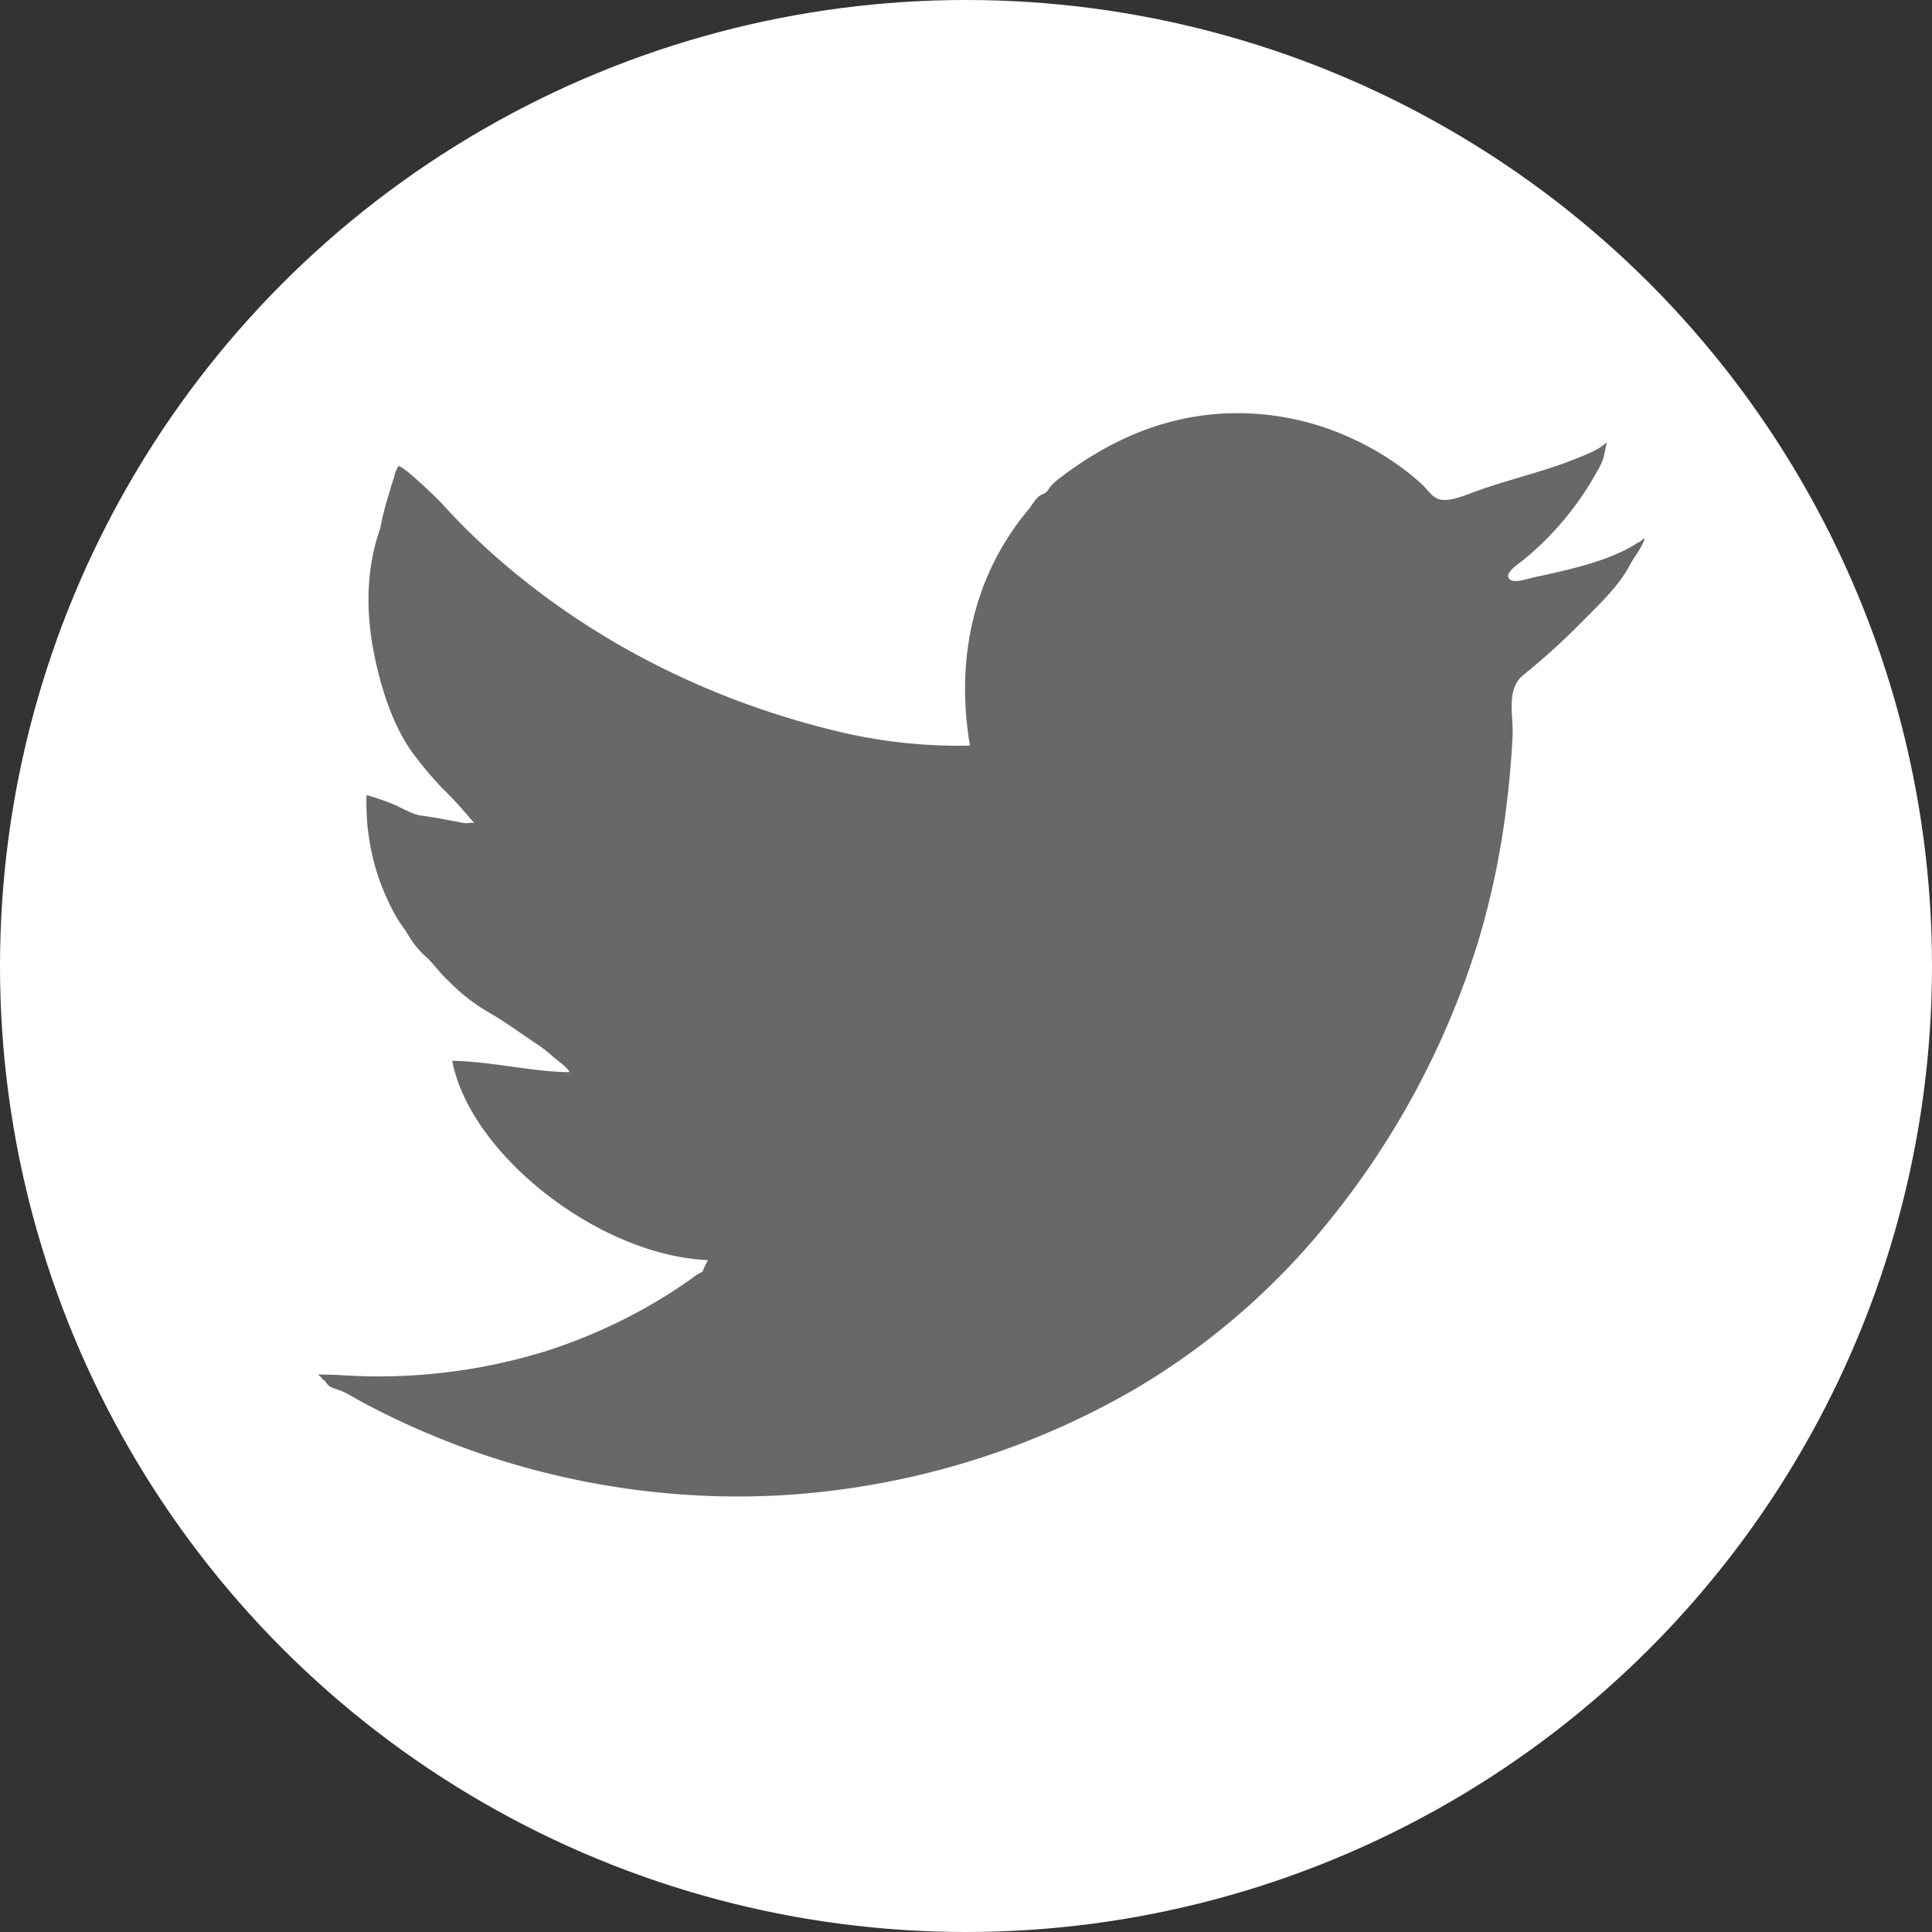 <svg xmlns="http://www.w3.org/2000/svg" viewBox="0 0 390.6 390.6"><rect x="0" y="0" width="390.6" height="390.6" fill="#333333" stroke="none"/><defs><style>.cls-1{fill:#fff;}.cls-2{fill:#686868;fill-rule:evenodd;}</style></defs><title>footer_twitter</title><g id="Layer_2" data-name="Layer 2"><g id="Layer_1-2" data-name="Layer 1"><g id="Layer_2-2" data-name="Layer 2"><circle class="cls-1" cx="195.3" cy="195.3" r="195.3"/><path class="cls-2" d="M212.59,98.15a5.58,5.58,0,0,0-.49.6,3.66,3.66,0,0,1-.59.77,7.53,7.53,0,0,1-1.09.57c-1,.55-1.86,2.17-2.6,3.06-11.2,13.42-14.66,30.59-11.71,47.6a104.83,104.83,0,0,1-26.65-2.86c-25.45-6.07-49.54-18-69.2-35.33a132.73,132.73,0,0,1-10.89-10.72c-.65-.73-8.5-8.44-8.89-7.5a12.21,12.21,0,0,0-.63,1.38,17.15,17.15,0,0,1-.66,2.22c-.32,1-.19.8-.58,2a56.33,56.33,0,0,0-1.74,6.91c-2.8,7.84-2.92,16.43-1.39,24.56,1.36,7.23,4,15.94,8.67,21.75a67.84,67.84,0,0,0,5.64,6.57c2.1,2,4.19,4.46,6.2,6.79-.34-.4-1.61,0-2.08-.11-2.93-.52-5.6-1.11-8.75-1.51-1.51-.19-3.48-1.3-5.29-2.16a50.94,50.94,0,0,0-5.76-2,47,47,0,0,0,2.72,17.51A50.25,50.25,0,0,0,80,185.17c.81,1.46,1.92,2.74,2.73,4.2a18.05,18.05,0,0,0,3.59,4.25c1.56,1.5,2.7,3.23,4.34,4.68a37.45,37.45,0,0,0,8,6.29c3.51,2,6.79,4.46,10.15,6.68a23.34,23.34,0,0,1,3.12,2.49c.68.57,2.9,2.09,3.2,3-7,0-16.7-2.28-23.7-2.28,3.59,18.88,29.66,39.37,51.69,40.28,0,0-.75,1.47-.8,1.61-.29.64-.1.69-.64.91a9.19,9.19,0,0,0-1.79,1.17c-1.29.92-2.61,1.81-3.94,2.67q-4,2.58-8.23,4.79a108.4,108.4,0,0,1-17.57,7.32A114.56,114.56,0,0,1,68.64,278c-1.18-.07-3-.06-4.23-.14,0,.33.7.58.7.92,1.14.84.15-.13,1,1,.72.94,2,1,2.92,1.44,1.5.65,2.91,1.56,4.36,2.34q4.35,2.32,8.84,4.38a161.26,161.26,0,0,0,57.11,14.3,157,157,0,0,0,17.76.11,161.34,161.34,0,0,0,72.53-21.61,144.74,144.74,0,0,0,38.68-33.4A168.58,168.58,0,0,0,298.9,190.2a164.36,164.36,0,0,0,5.69-27.43q.86-7,1.22-14c.21-4-1.42-9.41,2.19-12.32a140.47,140.47,0,0,0,11.92-10.82c3.34-3.4,7.26-7,9.51-11.24,1-1.89,2.42-3.48,3.09-5.51-.33,0-1.07.84-1.41.84-3.73,2.49-8.87,4.09-12.73,5.09-2.77.72-5.56,1.35-8.36,1.93-1,.22-3.65,1.14-4.61.52-1.55-1,.89-2.75,1.66-3.34a53.49,53.49,0,0,0,4.49-3.87,61.14,61.14,0,0,0,11.38-14.84,11.14,11.14,0,0,0,1.23-2.64c.26-1,.43-2.1.69-3.15-1.61,1.42-2.86,2-7.53,3.81-5.81,2.25-12.68,3.82-19.19,6.19-1.93.71-4.88,2-6.95,1.58-1.5-.29-2.52-1.93-3.55-2.93a47.14,47.14,0,0,0-4.52-3.71A56.34,56.34,0,0,0,273,88.5a54.89,54.89,0,0,0-26.55-4.84c-12,.86-22.38,5.58-31.87,12.75A13.2,13.2,0,0,0,212.59,98.15Z"/></g></g></g></svg>